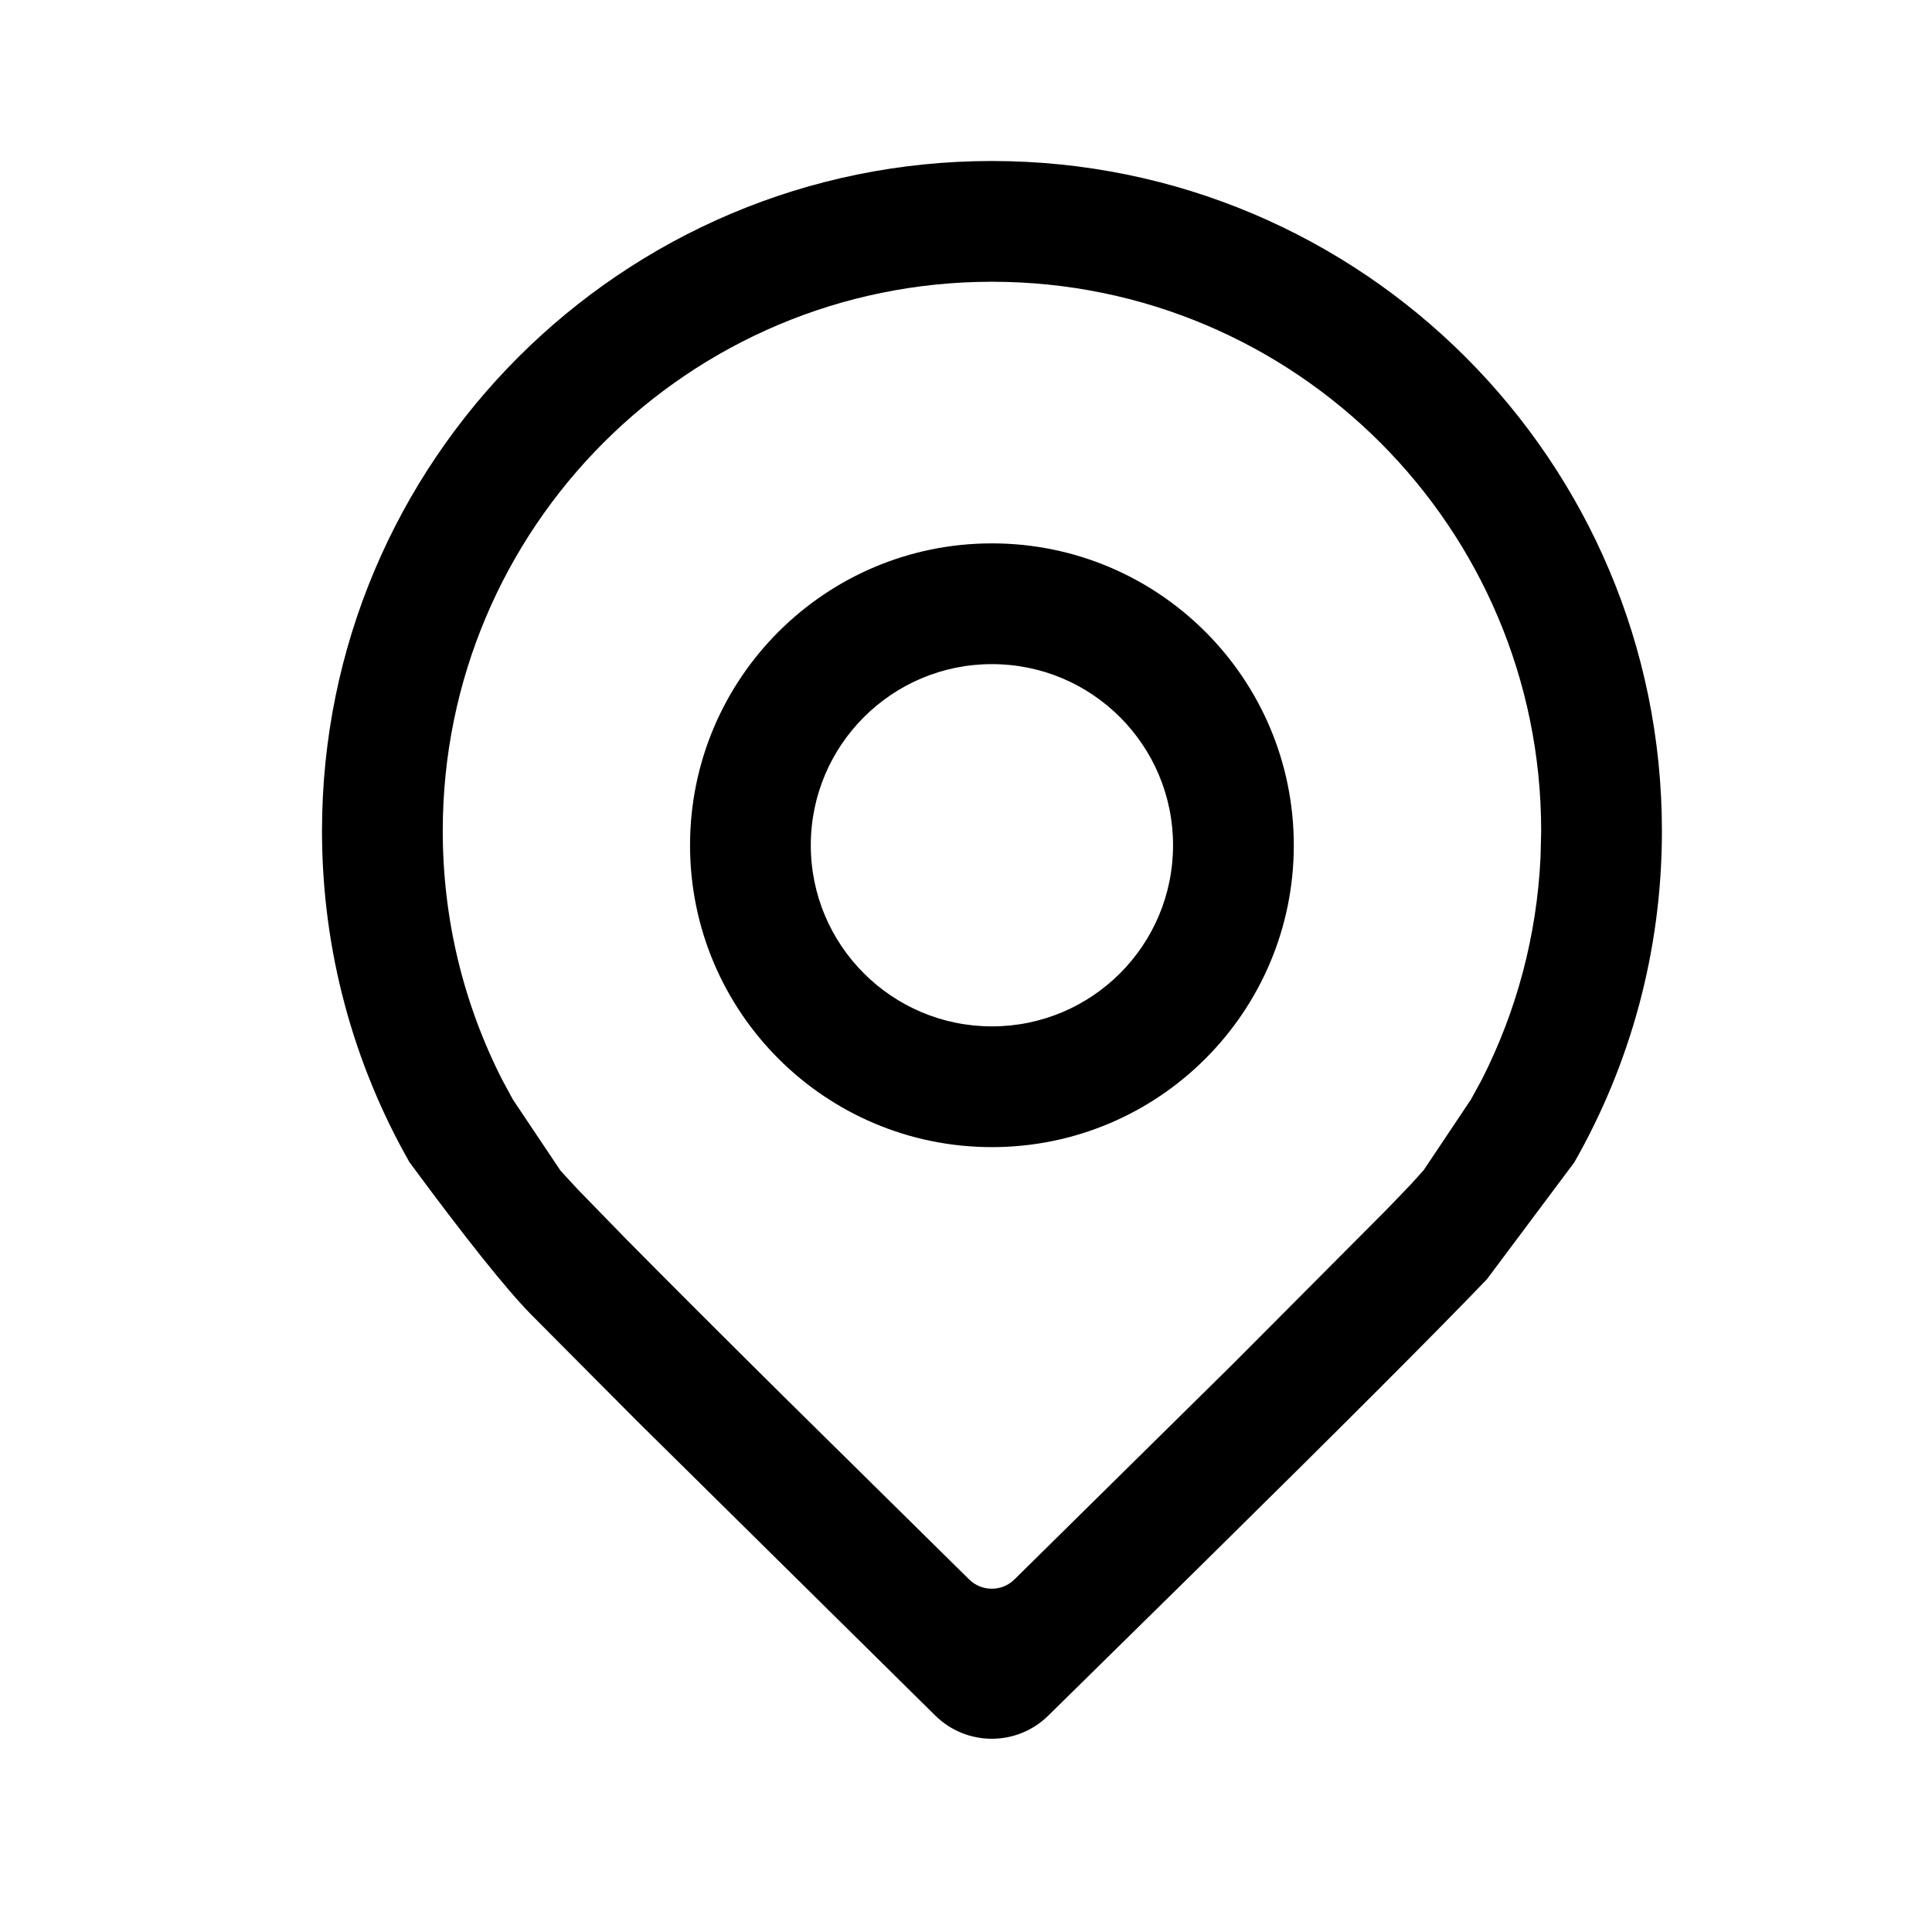 <svg aria-hidden="true" focusable="false" class="fl-interaction-secondary" width="24" height="24" viewBox="0 0 24 24" xmlns="http://www.w3.org/2000/svg"><path fill-rule="evenodd" clip-rule="evenodd" d="M12.322 2C16.919 2 20.645 5.726 20.645 10.322C20.645 11.82 20.249 13.226 19.556 14.44L18.471 15.891C17.873 16.516 16.684 17.706 14.905 19.46L13.021 21.313C12.632 21.695 12.009 21.695 11.62 21.313L7.918 17.657L6.596 16.328C6.285 16.01 5.782 15.38 5.087 14.438C4.396 13.224 4 11.819 4 10.322C4 5.726 7.726 2 12.322 2ZM12.322 3.5C8.555 3.5 5.5 6.554 5.5 10.322C5.5 11.414 5.756 12.466 6.239 13.414L6.372 13.66L6.964 14.544L7.182 14.78L7.771 15.385C8.234 15.854 8.881 16.501 9.702 17.315C10.687 18.286 11.425 19.014 11.917 19.5C11.958 19.54 11.999 19.581 12.04 19.621C12.195 19.774 12.446 19.774 12.601 19.621L12.675 19.548L15.302 16.957L17.205 15.046C17.34 14.907 17.45 14.793 17.534 14.704L17.687 14.534L18.272 13.659L18.405 13.416C18.84 12.562 19.091 11.624 19.137 10.649L19.145 10.322C19.145 6.554 16.09 3.5 12.322 3.5ZM12.322 6.75C14.393 6.75 16.072 8.429 16.072 10.5C16.072 12.571 14.393 14.25 12.322 14.25C10.251 14.25 8.572 12.571 8.572 10.5C8.572 8.429 10.251 6.75 12.322 6.75ZM12.322 8.25C11.08 8.25 10.072 9.257 10.072 10.5C10.072 11.743 11.08 12.75 12.322 12.75C13.565 12.75 14.572 11.743 14.572 10.5C14.572 9.257 13.565 8.25 12.322 8.25Z"></path></svg>